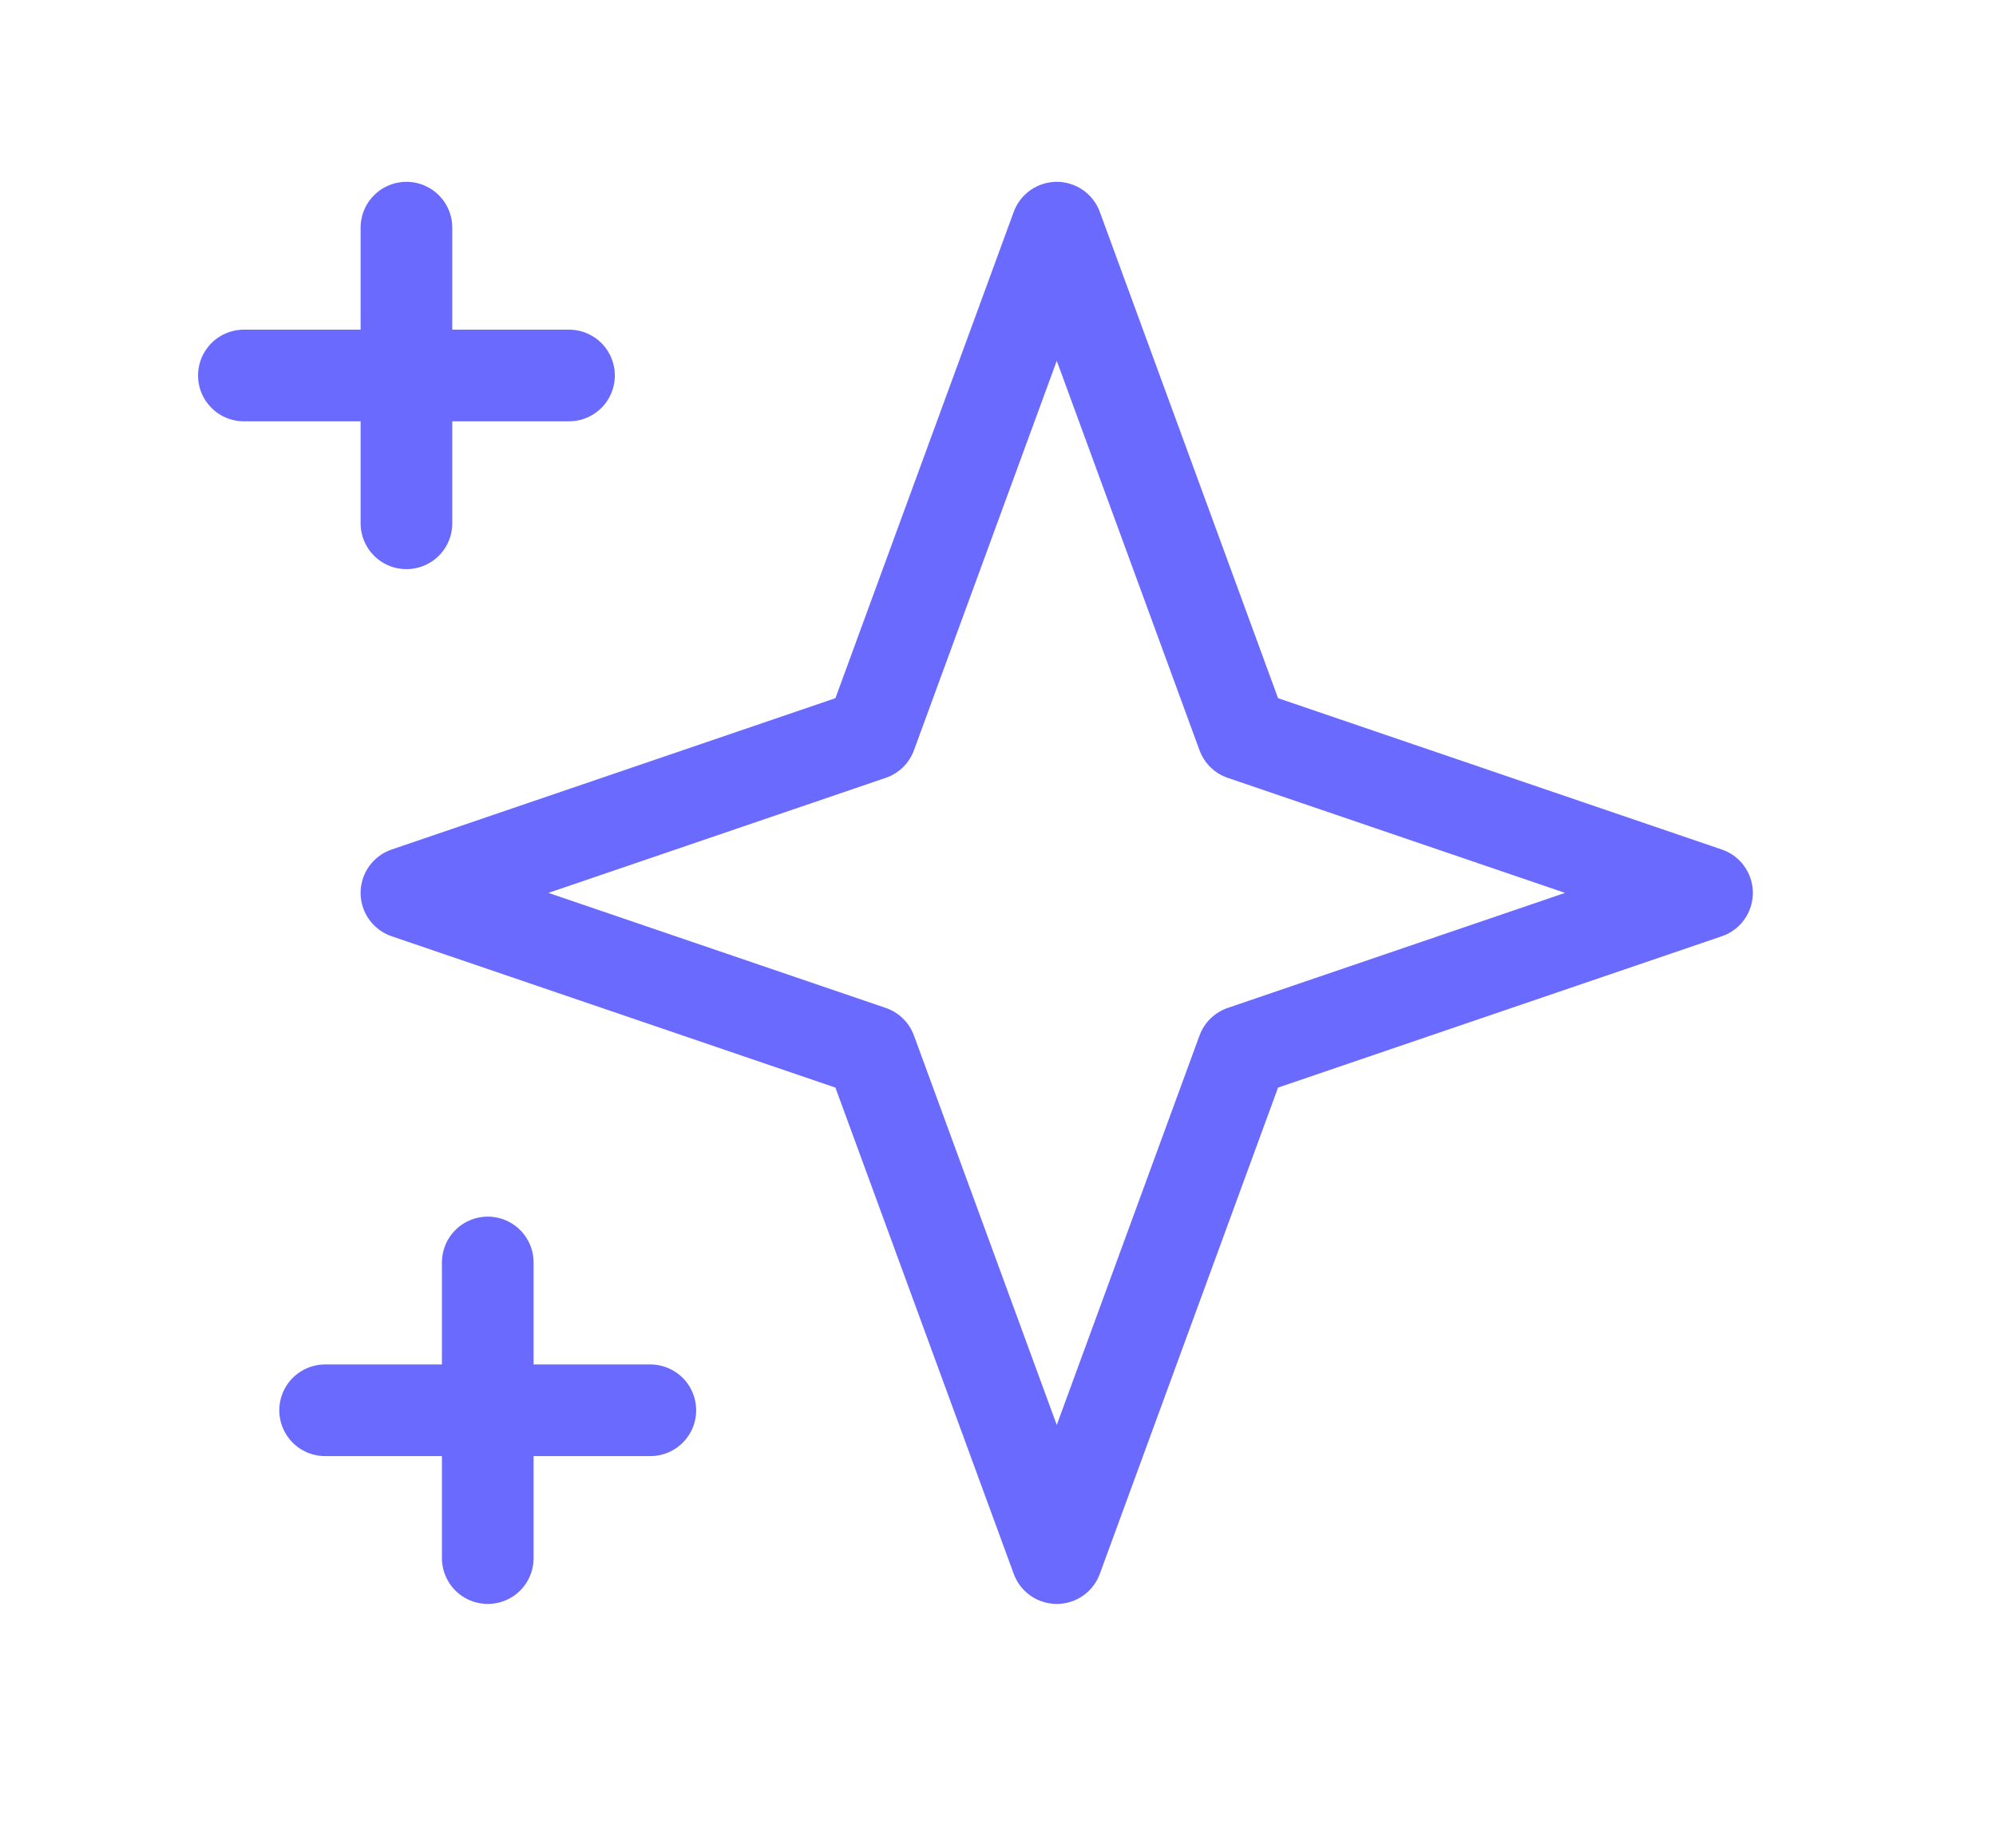 <svg width="27" height="25" viewBox="0 0 27 25" fill="none" xmlns="http://www.w3.org/2000/svg">
<path d="M5.498 3.08V7.08M3.299 5.08H7.697M6.598 17.08V21.08M4.398 19.08H8.797M14.295 3.08L16.808 9.937L23.091 12.08L16.808 14.223L14.295 21.08L11.781 14.223L5.498 12.08L11.781 9.937L14.295 3.08Z" stroke="#6A6AFF" stroke-width="1.24" stroke-linecap="round" stroke-linejoin="round"/>
</svg>
